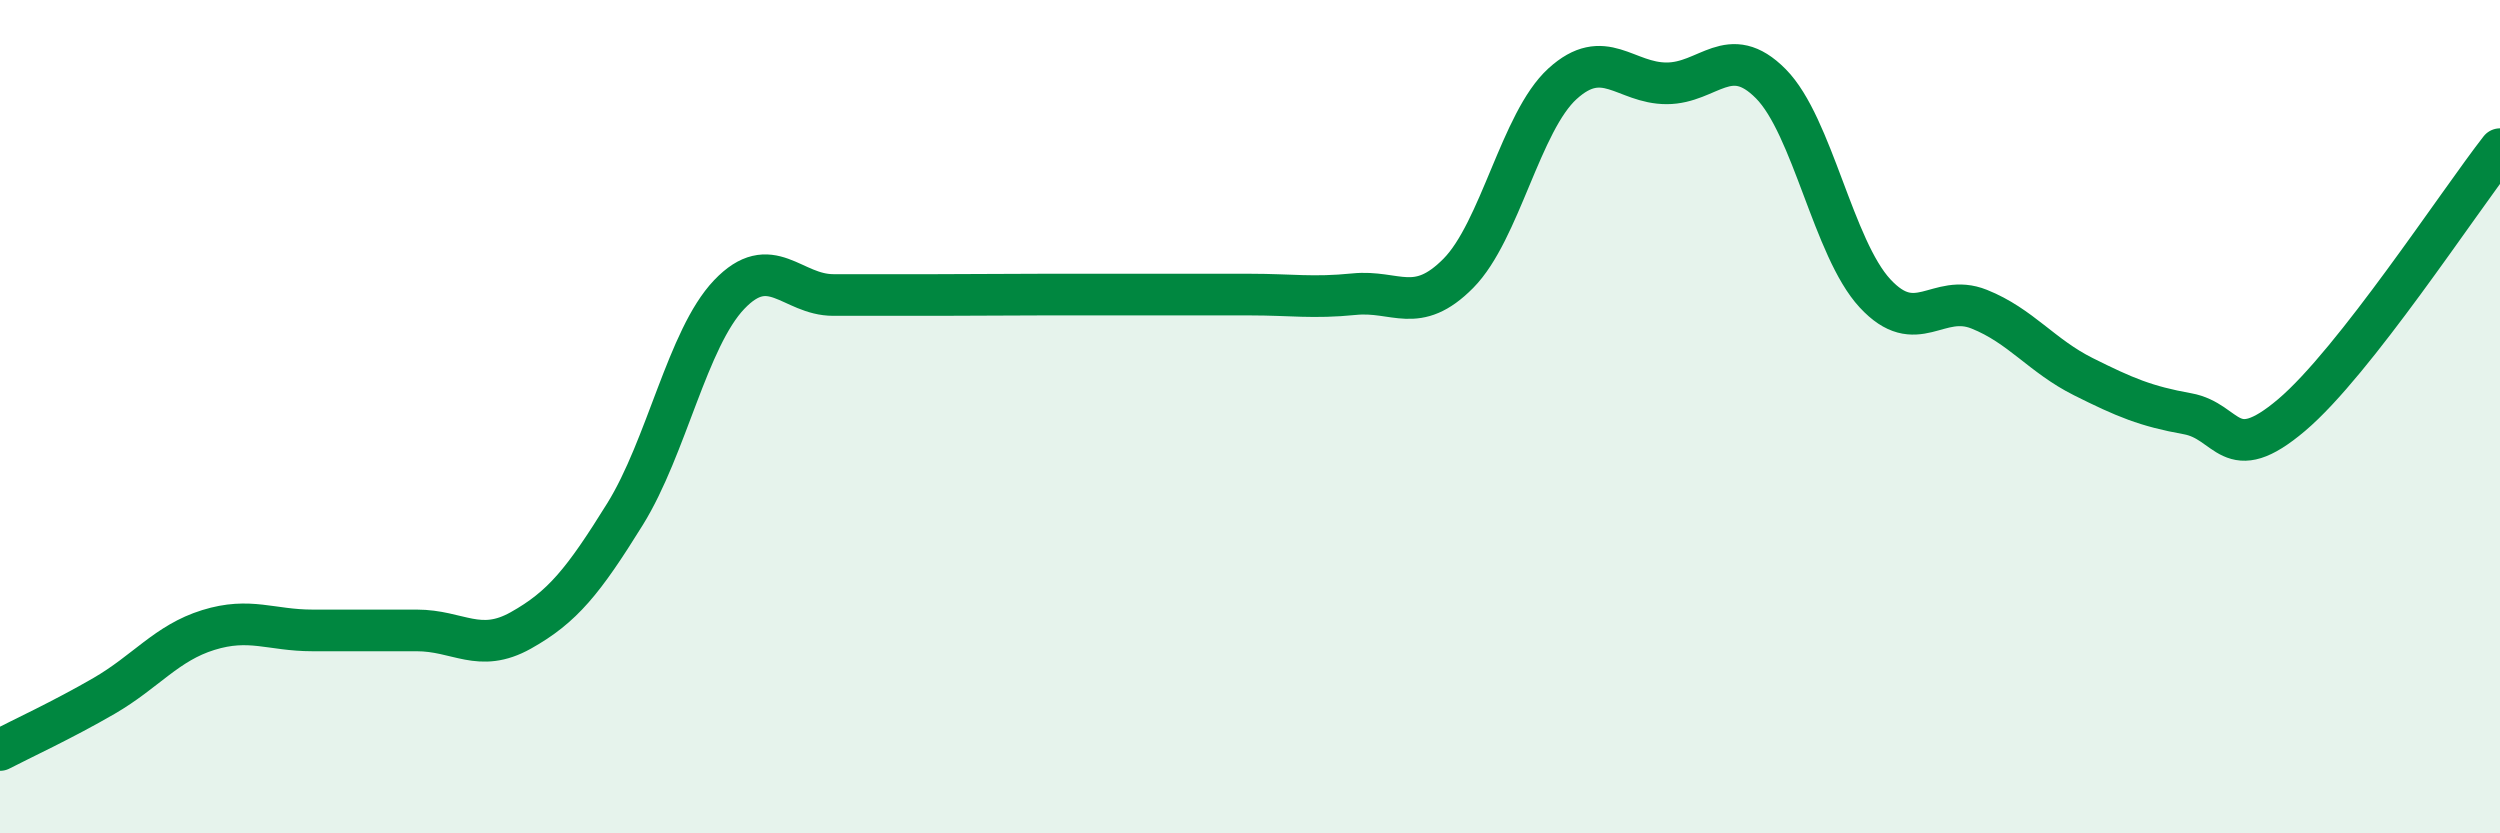 
    <svg width="60" height="20" viewBox="0 0 60 20" xmlns="http://www.w3.org/2000/svg">
      <path
        d="M 0,18 C 0.5,17.74 1.5,17.28 2.5,16.7 C 3.5,16.12 4,15.43 5,15.12 C 6,14.81 6.5,15.13 7.5,15.13 C 8.5,15.13 9,15.13 10,15.13 C 11,15.13 11.5,15.69 12.5,15.13 C 13.5,14.57 14,13.95 15,12.34 C 16,10.73 16.5,8.12 17.5,7.07 C 18.5,6.02 19,7.08 20,7.08 C 21,7.08 21.5,7.08 22.5,7.08 C 23.5,7.08 24,7.07 25,7.07 C 26,7.07 26.5,7.07 27.5,7.07 C 28.5,7.07 29,7.07 30,7.07 C 31,7.07 31.5,7.16 32.5,7.06 C 33.5,6.96 34,7.57 35,6.56 C 36,5.55 36.5,2.92 37.5,2.01 C 38.5,1.1 39,2 40,2 C 41,2 41.5,1 42.5,2.01 C 43.5,3.02 44,5.96 45,7.04 C 46,8.12 46.5,7.02 47.5,7.42 C 48.5,7.82 49,8.54 50,9.04 C 51,9.54 51.5,9.75 52.5,9.93 C 53.5,10.11 53.5,11.23 55,9.96 C 56.5,8.69 59,4.86 60,3.58L60 20L0 20Z"
        fill="#008740"
        opacity="0.1"
        stroke-linecap="round"
        stroke-linejoin="round"
      />
      <path
        d="M 0,18 C 0.5,17.74 1.5,17.28 2.5,16.7 C 3.5,16.12 4,15.43 5,15.12 C 6,14.81 6.5,15.13 7.5,15.13 C 8.5,15.13 9,15.13 10,15.13 C 11,15.13 11.5,15.69 12.5,15.13 C 13.5,14.57 14,13.95 15,12.34 C 16,10.73 16.5,8.12 17.5,7.07 C 18.5,6.02 19,7.08 20,7.08 C 21,7.08 21.5,7.08 22.5,7.08 C 23.5,7.08 24,7.07 25,7.07 C 26,7.07 26.5,7.07 27.5,7.07 C 28.5,7.07 29,7.07 30,7.07 C 31,7.07 31.5,7.16 32.5,7.06 C 33.5,6.96 34,7.57 35,6.56 C 36,5.55 36.5,2.92 37.5,2.01 C 38.5,1.1 39,2 40,2 C 41,2 41.5,1 42.5,2.01 C 43.5,3.02 44,5.96 45,7.04 C 46,8.12 46.5,7.02 47.5,7.42 C 48.5,7.82 49,8.54 50,9.04 C 51,9.54 51.5,9.75 52.5,9.93 C 53.5,10.11 53.5,11.23 55,9.96 C 56.5,8.69 59,4.86 60,3.58"
        stroke="#008740"
        stroke-width="1"
        fill="none"
        stroke-linecap="round"
        stroke-linejoin="round"
      />
    </svg>
  